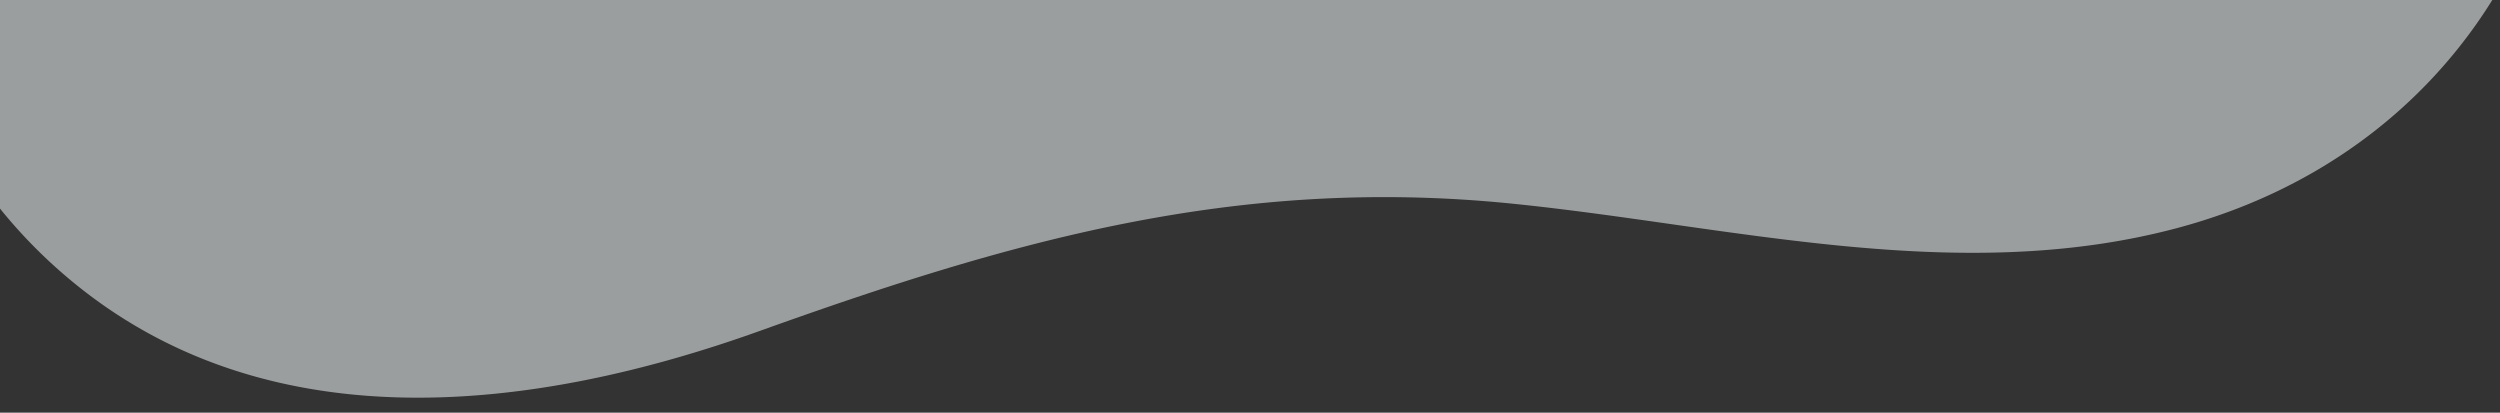 <svg xmlns="http://www.w3.org/2000/svg" width="1151" height="190" viewBox="0 0 1151 190">
  <rect x="0" y="0" width="1151" height="190" fill="#333333" stroke="none"/>
  <defs>
    <style>
      .cls-1 {
        fill: #f0f6f7;
        fill-rule: evenodd;
        opacity: 0.55;
      }
    </style>
  </defs>
  <path id="bg_forme" data-name="bg forme" class="cls-1" d="M1179.98-146.332a250.686,250.686,0,0,0-8.08-37.7c-55.52-188.379-293.312-357.085-527.993-394.758C349.328-626.075,67.8-496.118-26.2-268.029c-29.054,70.505-37.19,153.879-28.874,227.3,7.291,64.385,35.531,129.326,93.44,174.43C127.1,202.8,244.835,189.978,349.591,152.434c114.328-40.973,218.947-71.549,346.141-58.721,101,10.185,205.231,38.21,306.318,11.366C1131.11,70.812,1193.49-44.613,1179.98-146.332Z"/>
</svg>

